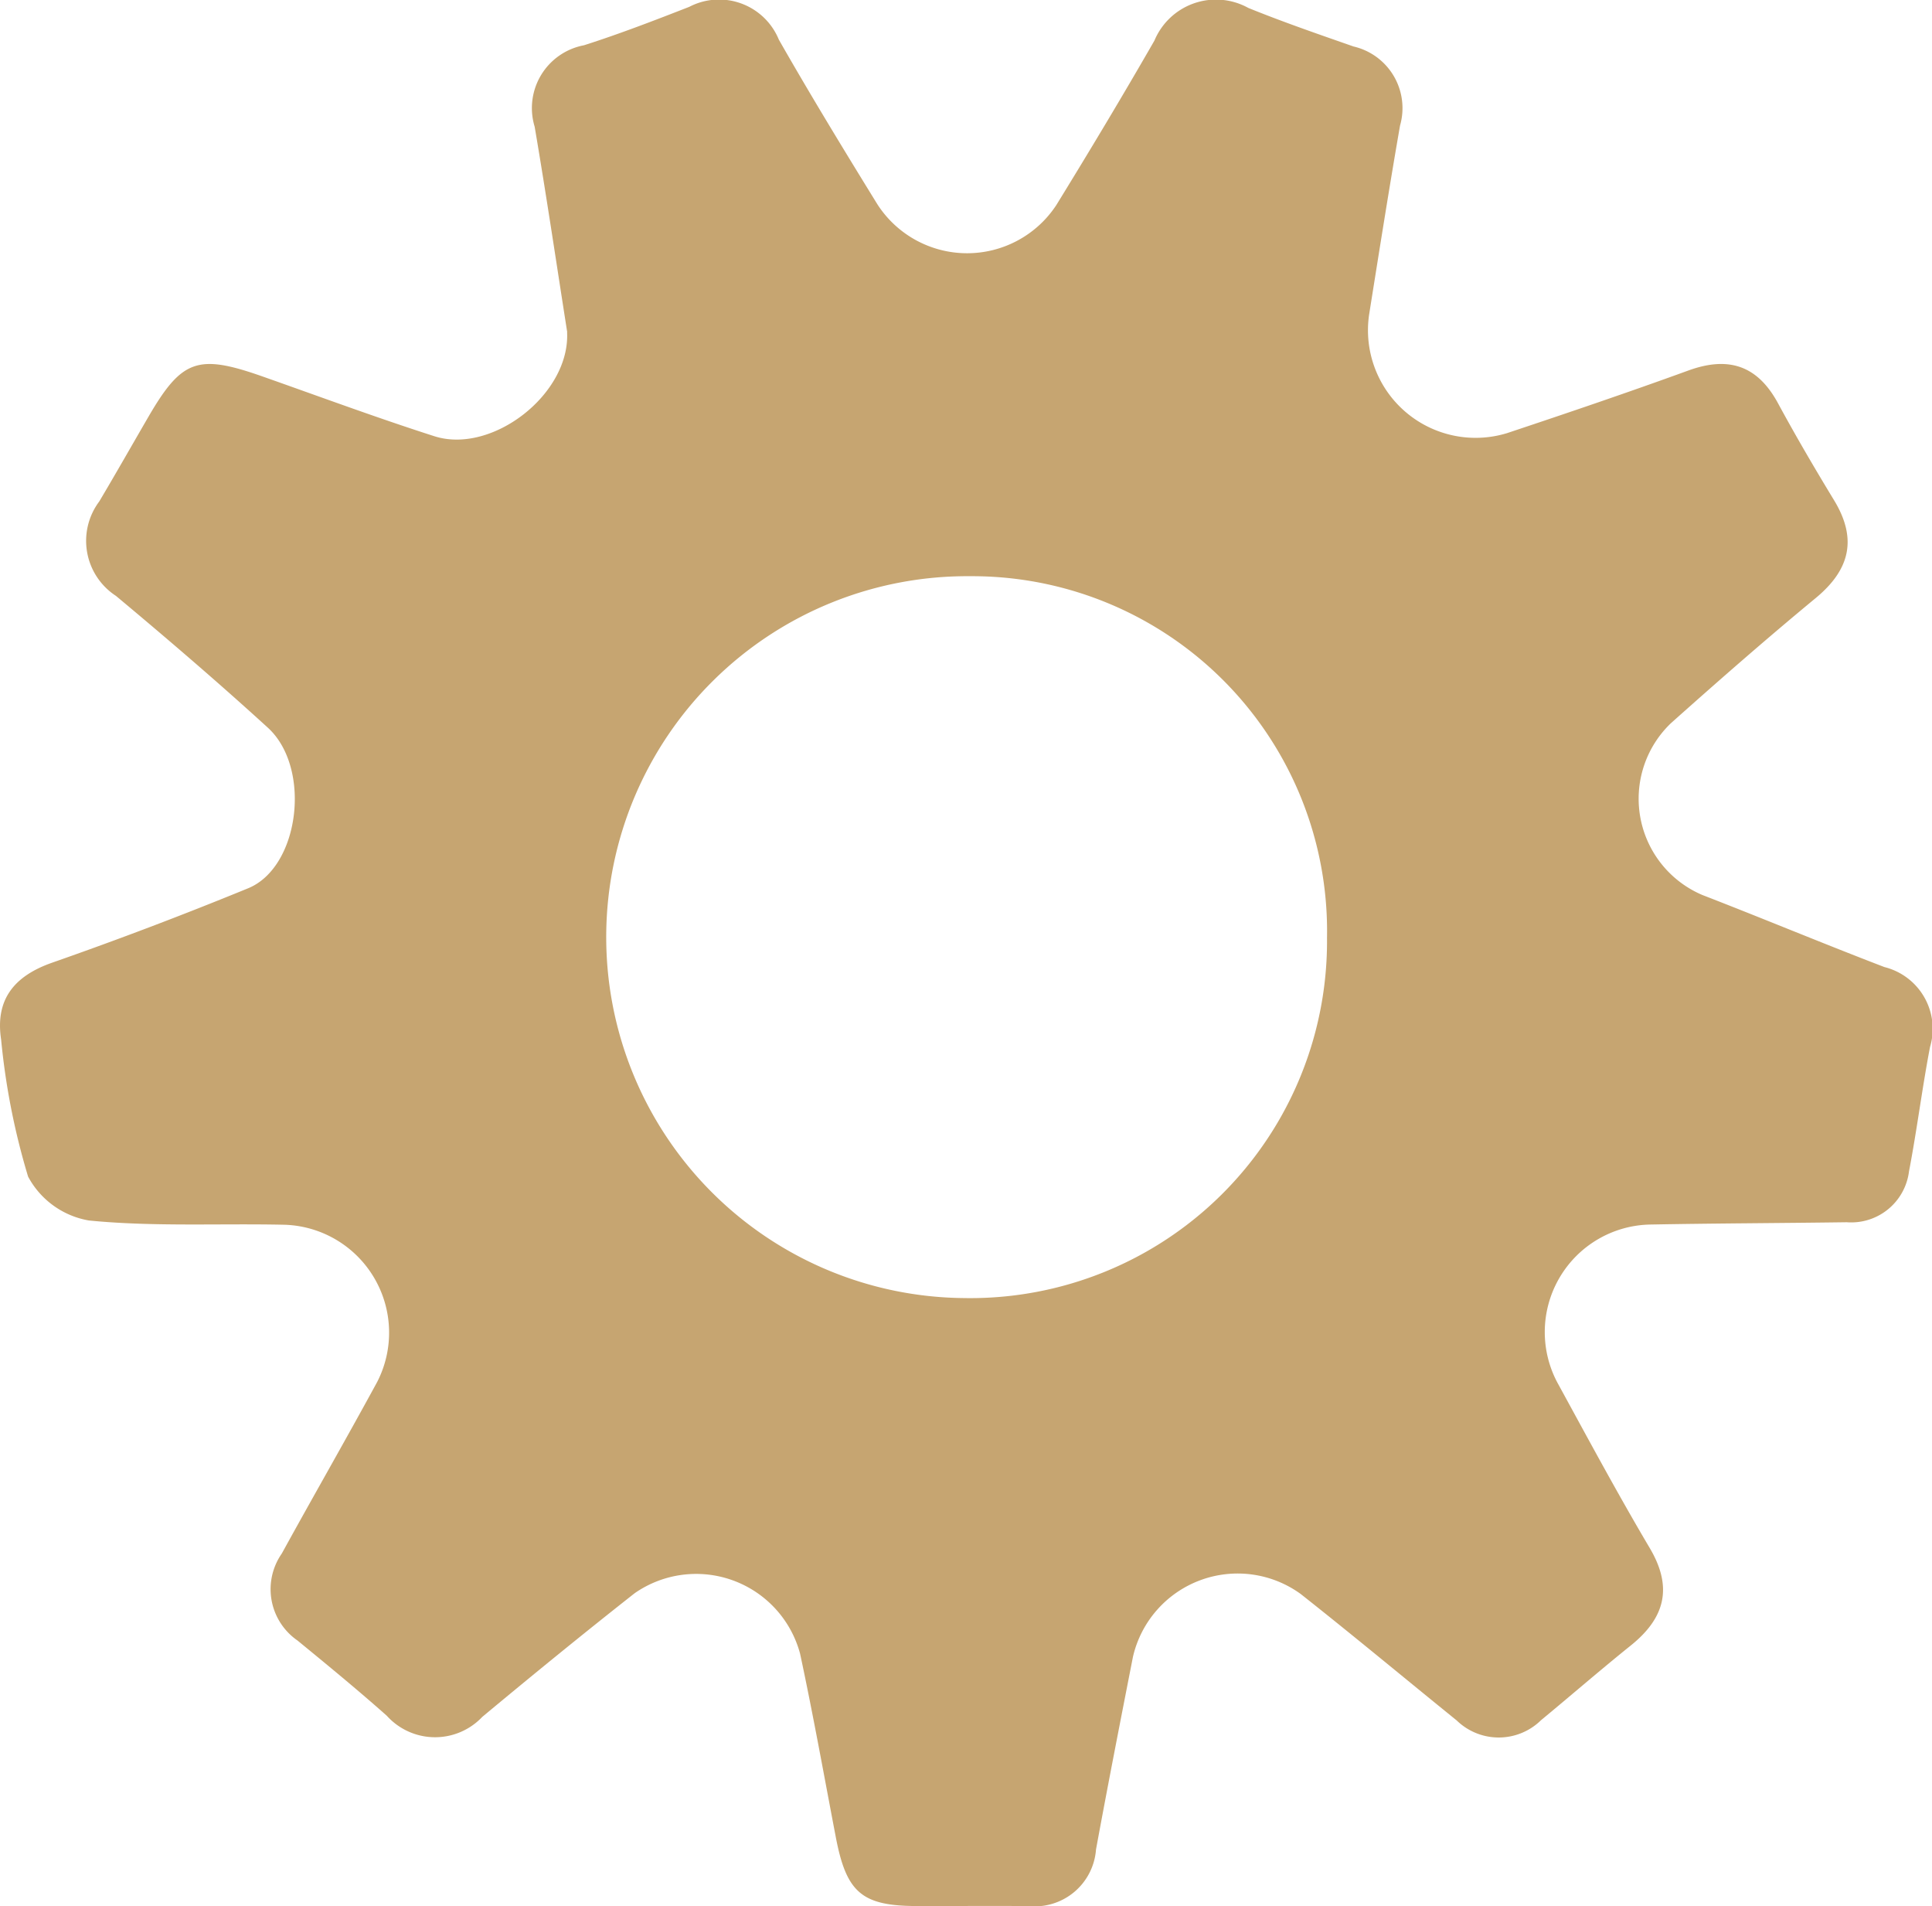<svg id="Group_10002" data-name="Group 10002" xmlns="http://www.w3.org/2000/svg" xmlns:xlink="http://www.w3.org/1999/xlink" width="90.208" height="88.98" viewBox="0 0 90.208 88.98">
  <defs>
    <clipPath id="clip-path">
      <rect id="Rectangle_2550" data-name="Rectangle 2550" width="90.208" height="88.98" fill="#c6a571"/>
    </clipPath>
  </defs>
  <g id="Group_10001" data-name="Group 10001" clip-path="url(#clip-path)">
    <path id="Path_11873" data-name="Path 11873" d="M26.484,15.506c-.492-3.129-.971-6.367-1.52-9.592a2.984,2.984,0,0,1,2.3-3.8C28.924,1.585,30.555.955,32.18.321a3.016,3.016,0,0,1,4.186,1.531c1.477,2.589,3.029,5.137,4.593,7.674a4.983,4.983,0,0,0,8.361.05c1.562-2.539,3.1-5.1,4.582-7.681A3.116,3.116,0,0,1,58.285.37c1.615.656,3.267,1.224,4.913,1.8a2.954,2.954,0,0,1,2.172,3.692c-.511,2.937-.974,5.882-1.444,8.825a5.024,5.024,0,0,0,6.446,5.532c2.828-.943,5.652-1.9,8.452-2.919,1.872-.682,3.229-.252,4.192,1.523.831,1.534,1.714,3.041,2.62,4.532,1.09,1.795.748,3.235-.851,4.559-2.3,1.9-4.545,3.865-6.77,5.851a4.881,4.881,0,0,0,1.474,8.019c2.843,1.1,5.655,2.275,8.5,3.364a2.971,2.971,0,0,1,2.126,3.734c-.369,1.926-.611,3.877-.98,5.8a2.719,2.719,0,0,1-2.909,2.378c-3.055.042-6.112.051-9.167.107a5.021,5.021,0,0,0-4.284,7.486c1.395,2.552,2.773,5.116,4.254,7.617,1.093,1.845.708,3.268-.885,4.549-1.417,1.139-2.791,2.332-4.193,3.49a2.817,2.817,0,0,1-3.935.01c-2.432-1.968-4.835-3.971-7.29-5.908A5.016,5.016,0,0,0,52.9,77.345c-.588,3-1.173,5.994-1.726,9a2.866,2.866,0,0,1-3.15,2.638c-1.746-.009-3.492,0-5.239,0-2.549-.01-3.266-.633-3.76-3.215-.546-2.856-1.059-5.72-1.667-8.563a5.024,5.024,0,0,0-7.723-2.827c-2.4,1.888-4.769,3.821-7.117,5.775a3.033,3.033,0,0,1-4.458-.054c-1.359-1.207-2.766-2.362-4.172-3.514a2.911,2.911,0,0,1-.73-4.059c1.47-2.676,2.993-5.324,4.451-8.006a5.039,5.039,0,0,0-4.3-7.342c-3.055-.069-6.128.1-9.157-.2a3.981,3.981,0,0,1-2.84-2.048A32.848,32.848,0,0,1,.053,48.536c-.285-1.868.6-2.969,2.383-3.594q4.619-1.616,9.152-3.474c2.407-.988,2.972-5.626.914-7.5-2.31-2.108-4.687-4.145-7.088-6.149a3.066,3.066,0,0,1-.78-4.408c.78-1.312,1.534-2.641,2.3-3.96,1.556-2.674,2.309-2.936,5.312-1.88,2.674.941,5.333,1.928,8.032,2.793s6.349-1.968,6.2-4.856M45.3,26.9a16.85,16.85,0,0,0-.288,33.7A16.655,16.655,0,0,0,61.96,43.782,16.568,16.568,0,0,0,45.3,26.9" transform="translate(0 0)" fill="#c6a571"/>
  </g>
</svg>
